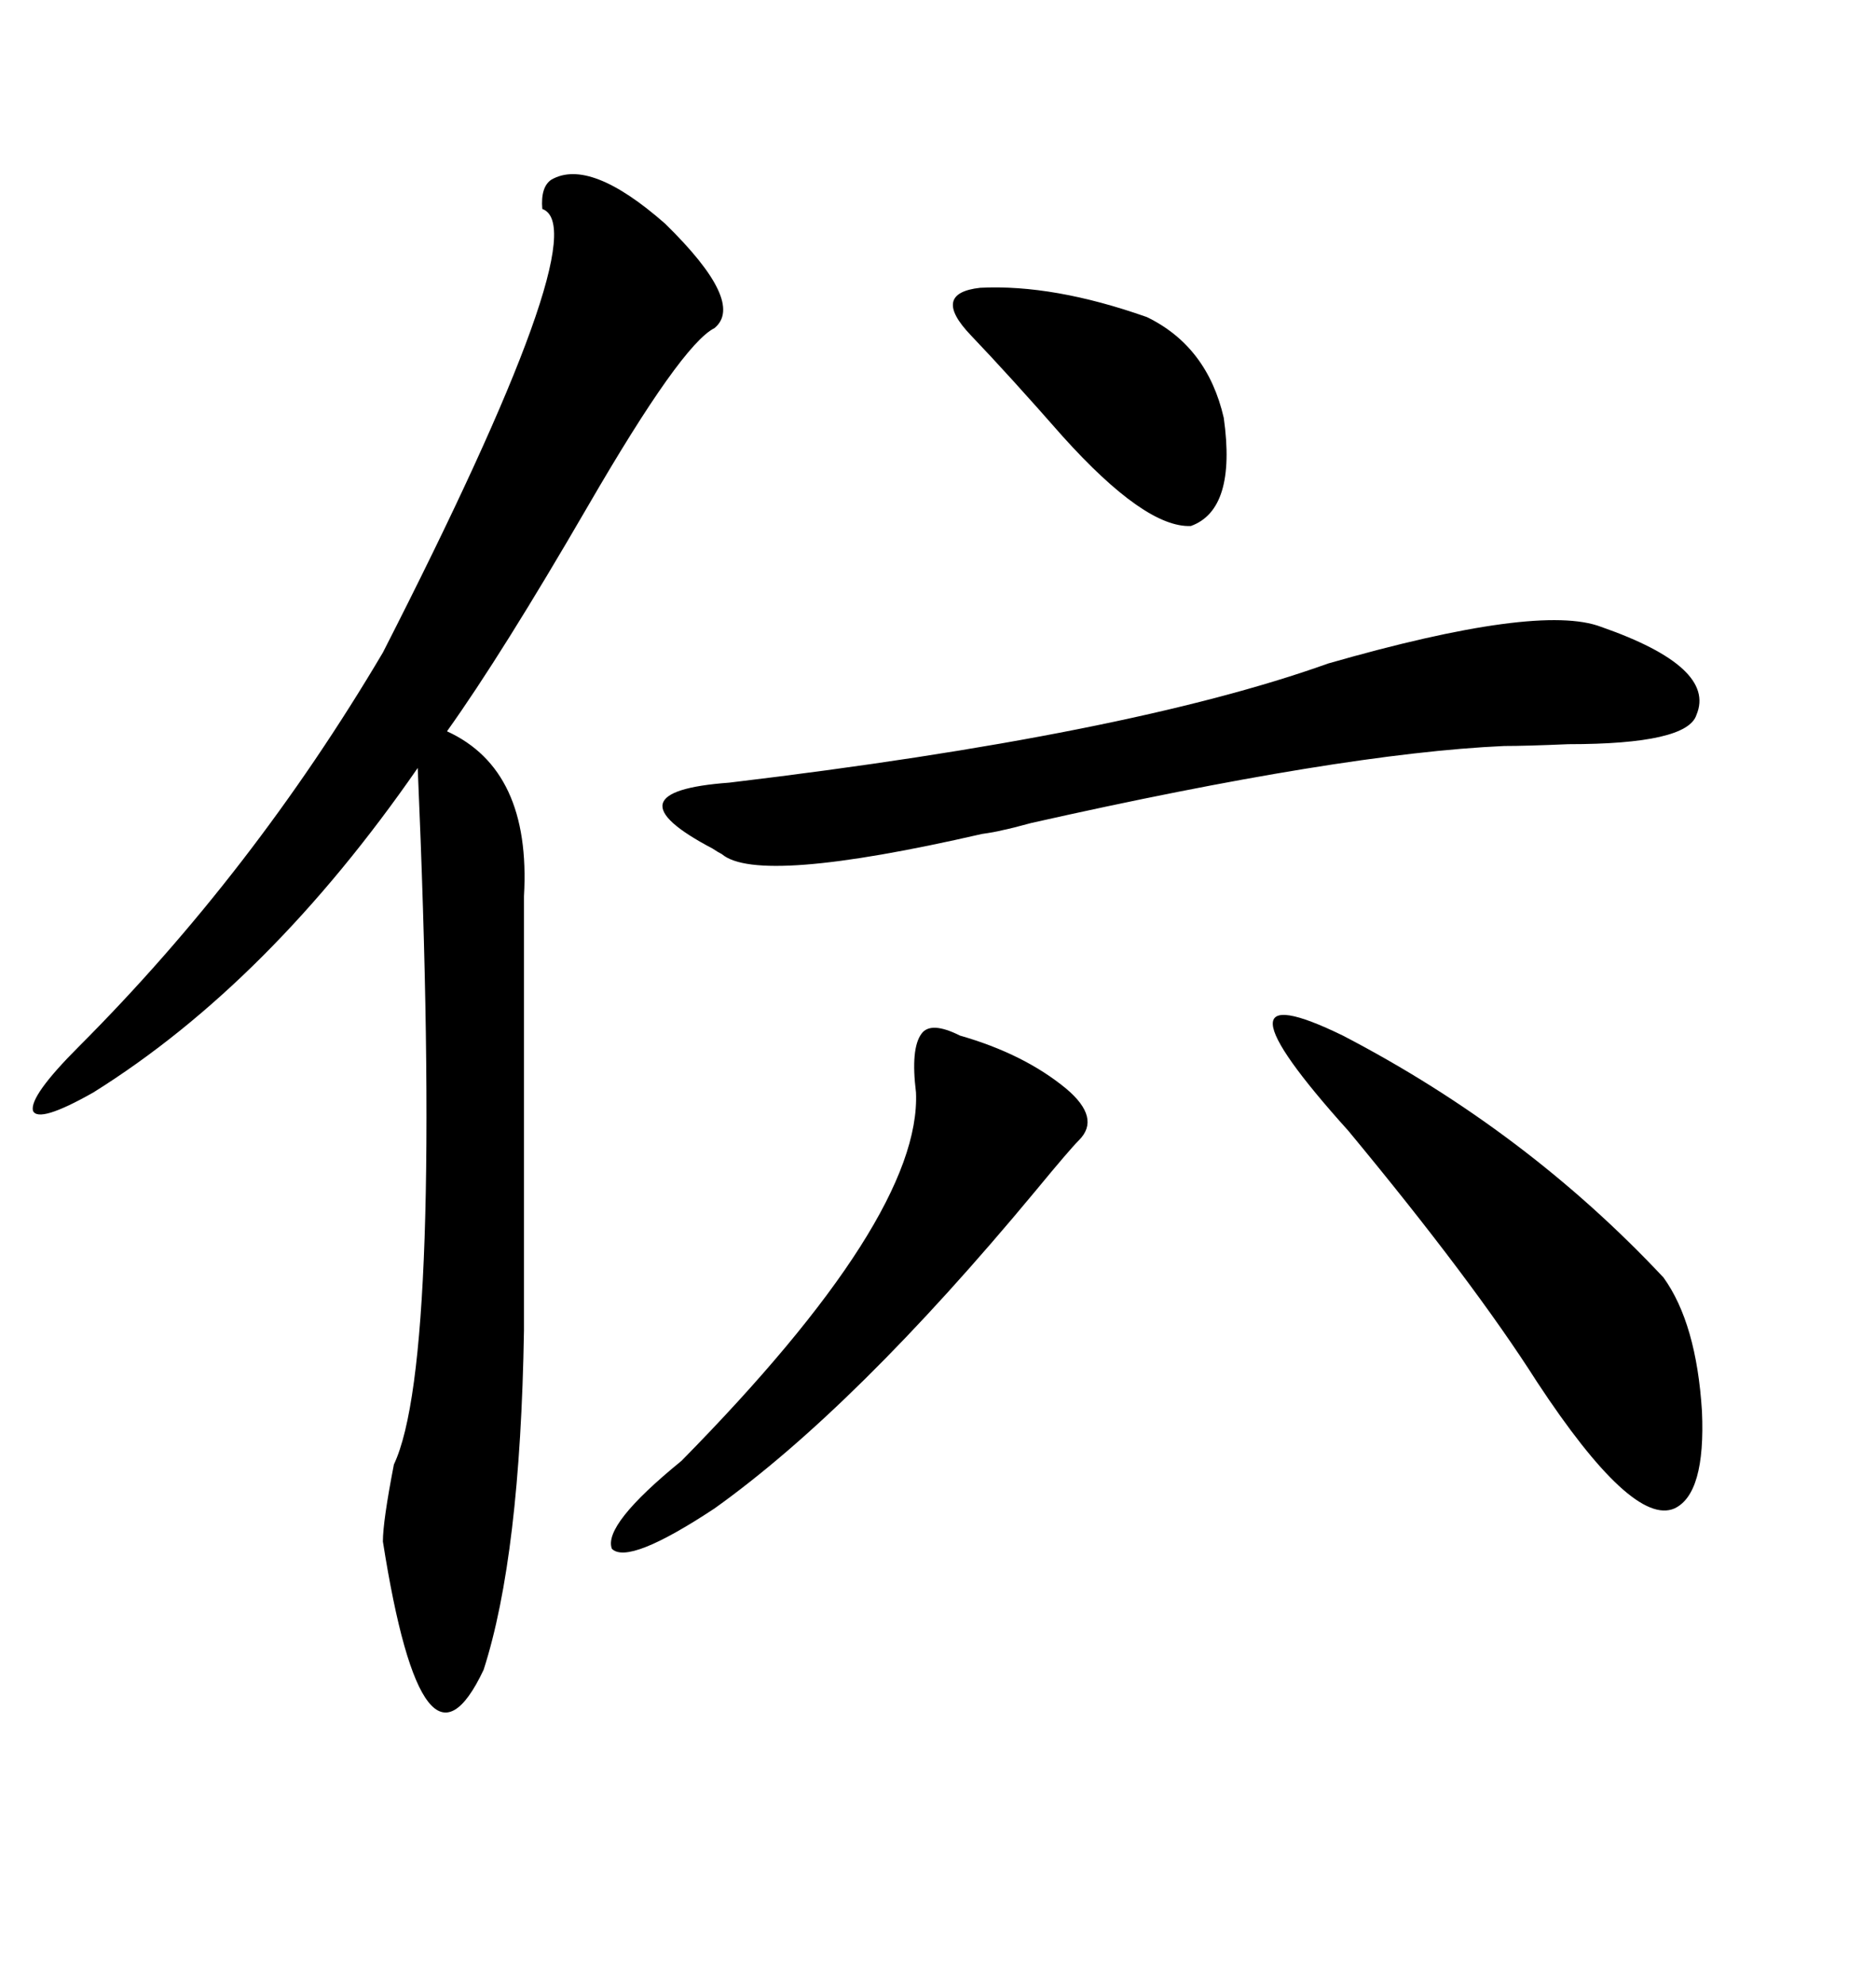 <svg xmlns="http://www.w3.org/2000/svg" xmlns:xlink="http://www.w3.org/1999/xlink" width="300" height="317.285"><path d="M114.26 52.44L114.26 52.44Q108.98 55.08 94.04 80.86L94.04 80.86Q80.27 104.59 71.48 116.89L71.48 116.89Q84.96 123.05 83.79 143.26L83.79 143.26Q83.79 145.61 83.79 146.48L83.79 146.48L83.79 212.70Q83.20 248.73 77.34 266.89L77.34 266.89Q67.68 287.40 61.23 246.39L61.23 246.39Q61.23 243.16 62.99 234.08L62.99 234.08Q70.90 217.38 66.80 122.75L66.80 122.75Q43.07 157.03 14.94 174.61L14.94 174.61Q6.15 179.59 5.27 177.54L5.27 177.54Q4.69 175.20 12.60 167.29L12.60 167.29Q40.43 139.45 61.23 104.30L61.23 104.30Q95.80 36.62 86.72 33.40L86.72 33.40Q86.43 29.88 88.18 28.71L88.18 28.71Q94.34 25.20 106.35 35.74L106.35 35.74Q119.24 48.34 114.26 52.44ZM256.05 100.20L256.05 100.20Q274.51 106.64 271.29 114.26L271.29 114.26Q269.82 118.95 250.78 118.95L250.78 118.95Q244.04 119.24 240.53 119.24L240.53 119.24Q214.45 120.41 164.94 131.54L164.94 131.54Q161.72 132.42 160.25 132.71L160.25 132.71Q159.08 133.01 157.03 133.30L157.03 133.30Q121.29 141.50 115.43 136.52L115.43 136.52Q114.84 136.23 113.96 135.64L113.96 135.64Q96.68 126.56 116.60 125.10L116.60 125.10Q180.47 117.48 212.40 106.05L212.40 106.05Q246.09 96.39 256.05 100.20ZM214.75 165.53L214.75 165.53Q244.04 180.76 266.02 204.20L266.02 204.20Q271.29 211.52 272.17 225.59L272.17 225.59Q272.75 238.77 267.77 241.11L267.77 241.11Q261.04 244.04 245.80 220.90L245.80 220.90Q235.55 204.79 215.63 180.76L215.63 180.76Q191.89 154.39 214.75 165.53ZM153.52 165.53L153.52 165.53Q163.77 168.46 170.51 174.02L170.51 174.02Q176.07 178.71 172.56 182.23L172.56 182.23Q171.09 183.69 165.53 190.43L165.53 190.43Q136.82 225 114.26 241.11L114.26 241.11Q100.49 250.20 97.85 247.56L97.85 247.56Q96.39 243.75 108.98 233.50L108.98 233.50Q147.36 194.53 146.48 174.61L146.48 174.61Q145.61 167.58 147.36 165.23L147.36 165.23Q148.83 163.18 153.52 165.53ZM155.27 53.61L155.27 53.61Q148.83 46.88 156.74 46.00L156.74 46.00Q168.46 45.41 183.40 50.68L183.40 50.68Q193.07 55.37 195.70 66.80L195.70 66.80Q197.75 81.45 190.43 84.08L190.43 84.08Q183.11 84.38 169.92 69.73L169.92 69.73Q161.43 60.06 155.27 53.61Z"/></svg>